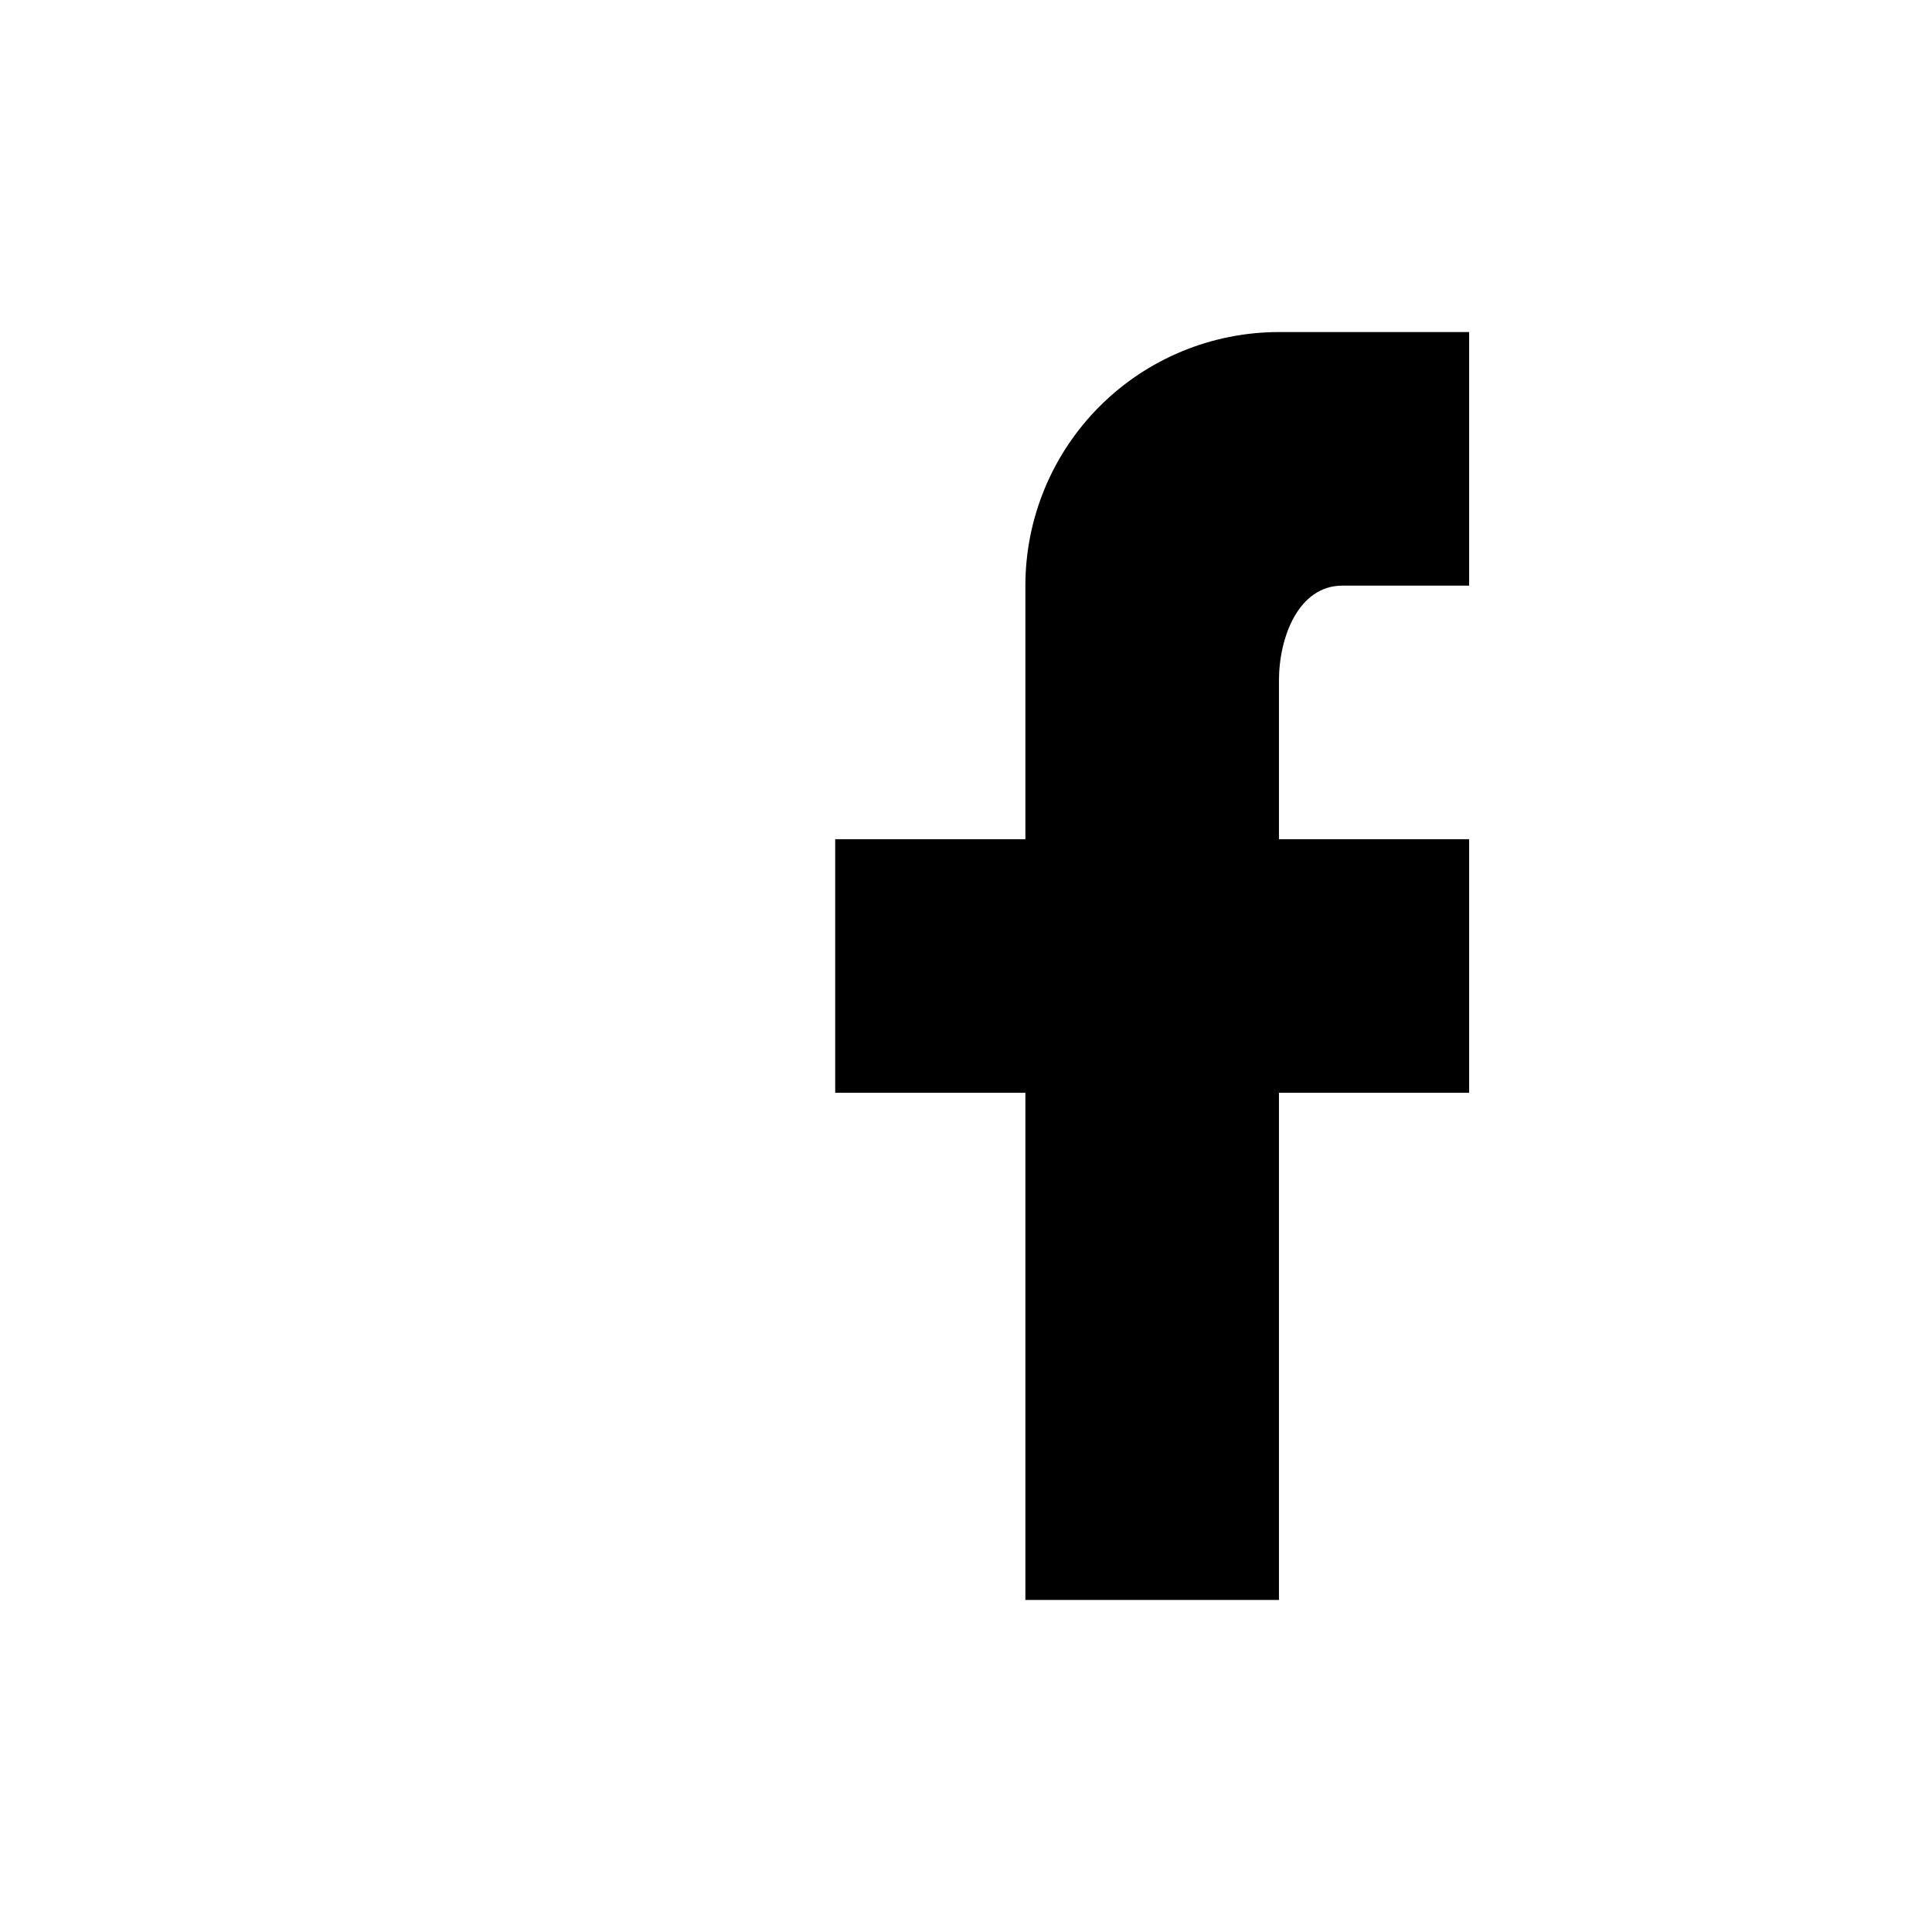 <svg width="64" height="64" viewBox="0 0 64 64" fill="currentColor" xmlns="http://www.w3.org/2000/svg">
<path d="M48.667 11V19.4H44.467C43.018 19.4 42.367 21.101 42.367 22.55V27.8H48.667V36.2H42.367V53H33.967V36.2H27.667V27.8H33.967V19.4C33.967 17.172 34.852 15.036 36.427 13.46C38.002 11.885 40.139 11 42.367 11H48.667Z" fill="currentColor"/>
</svg>
